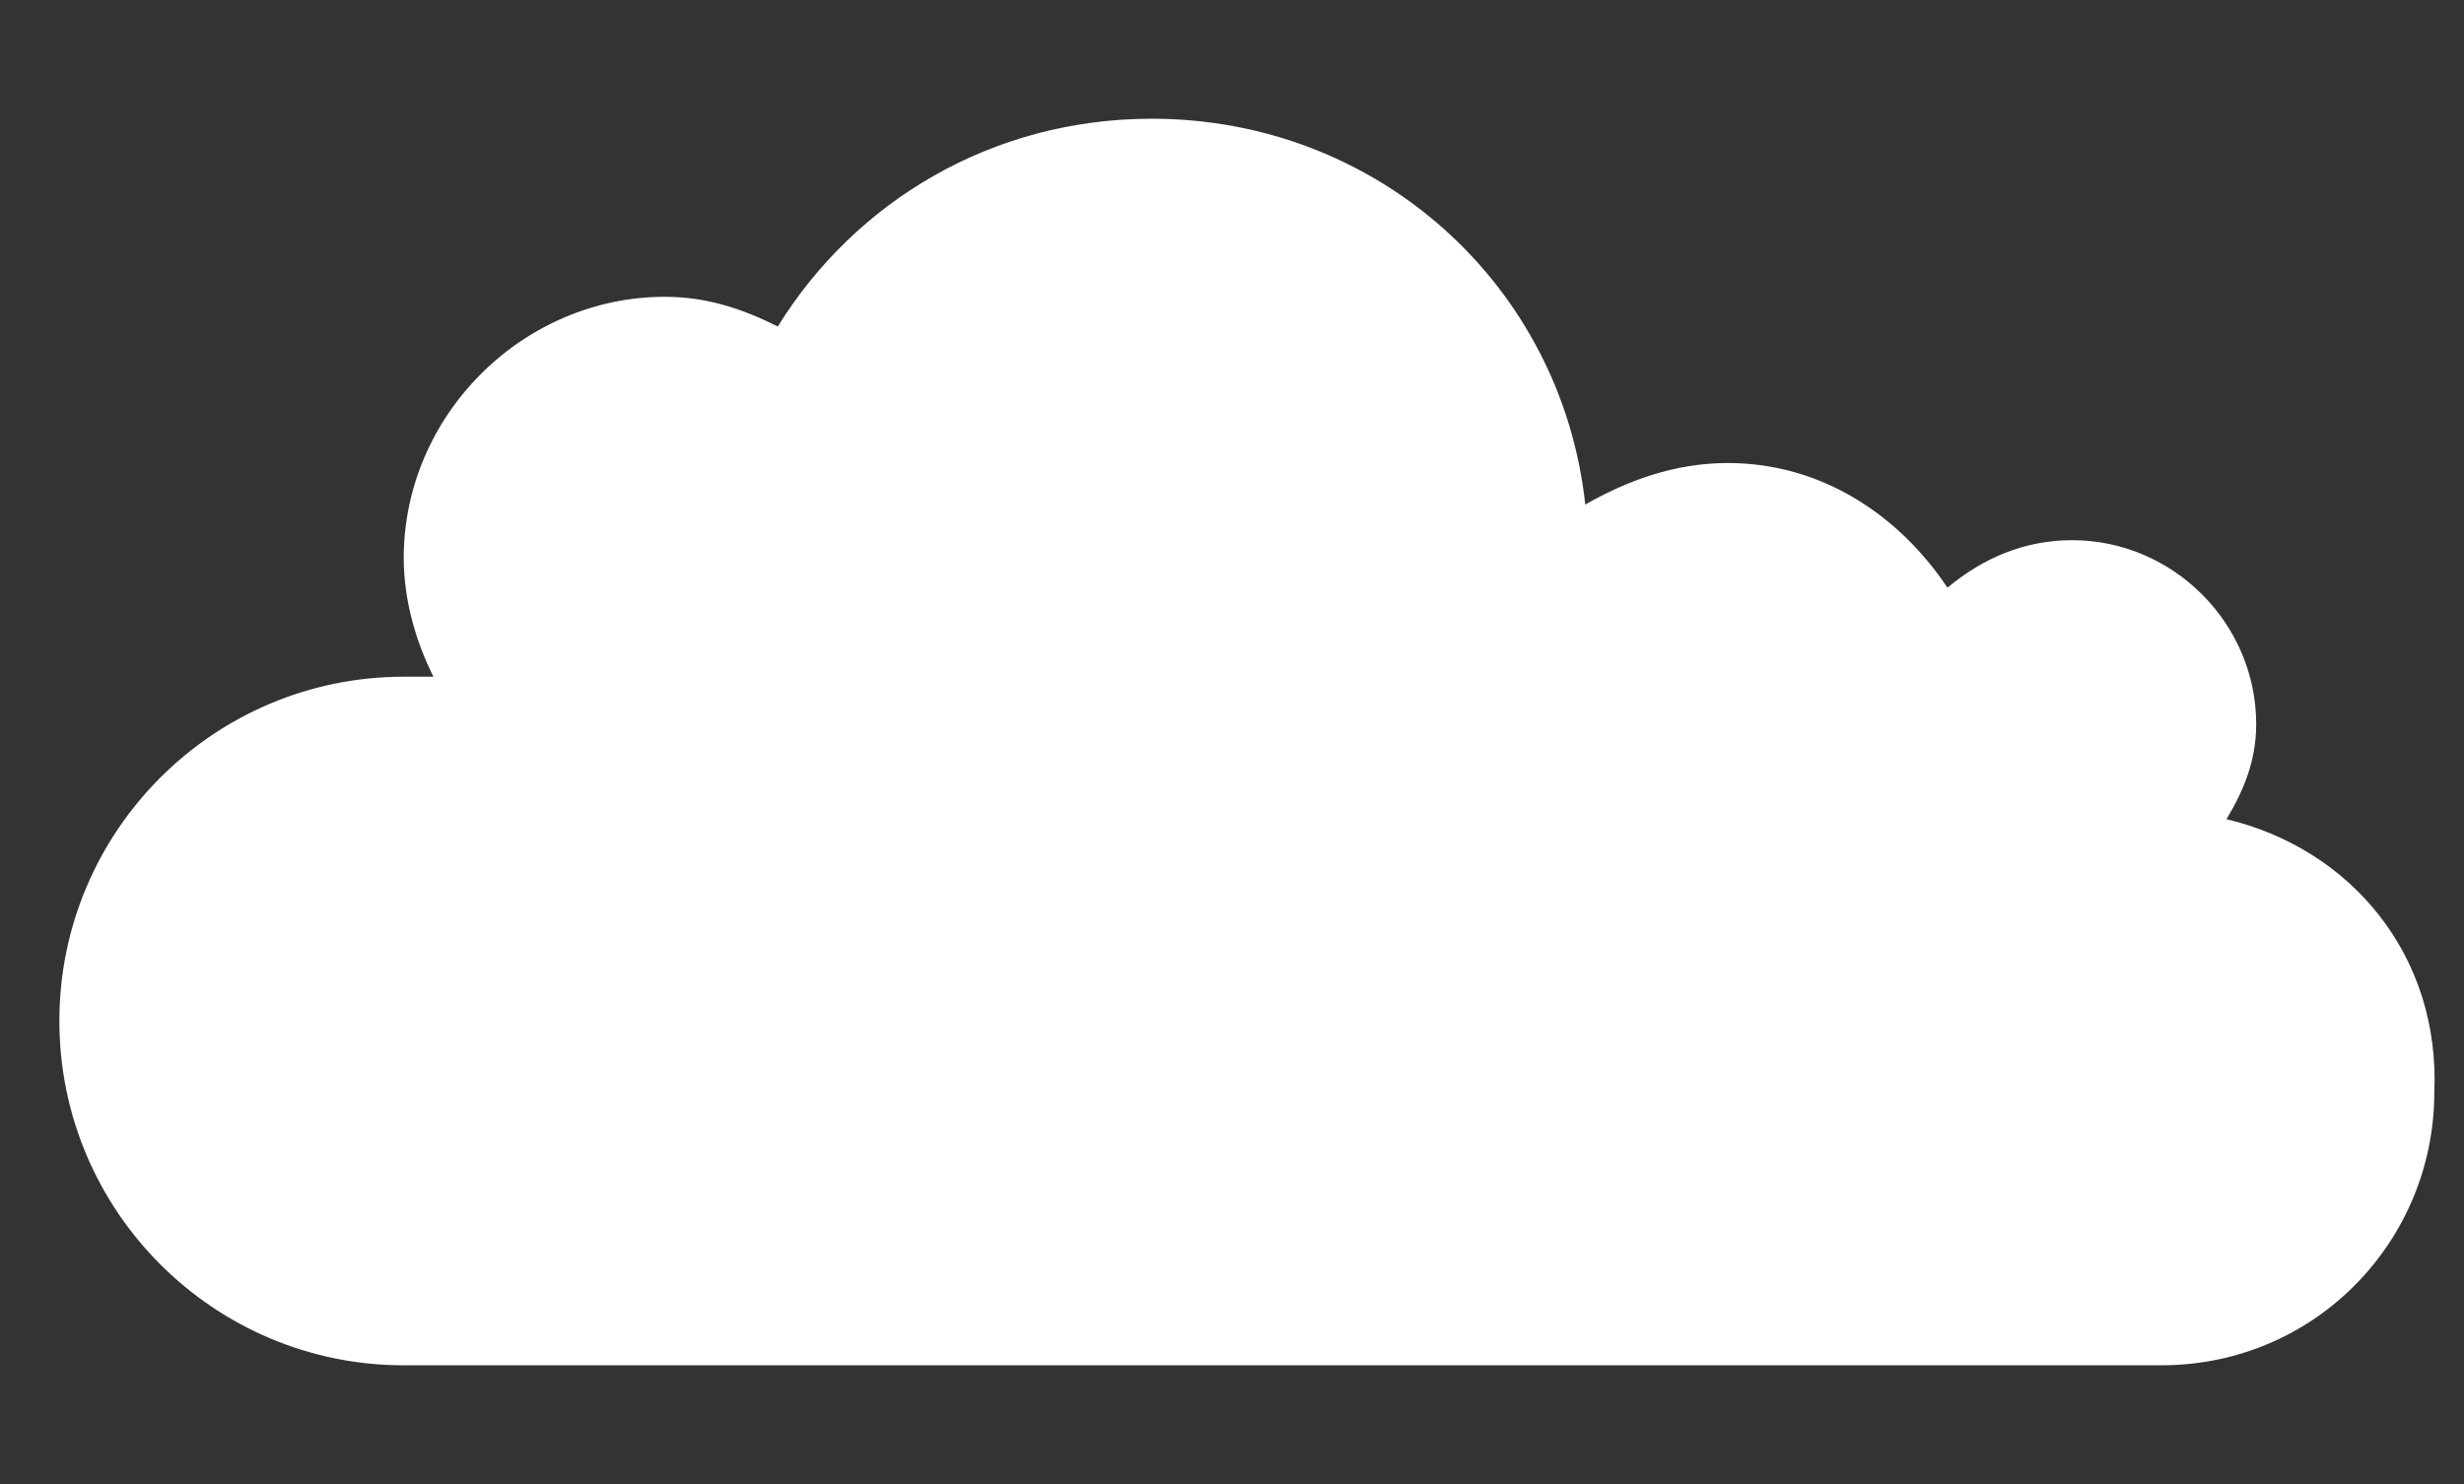<?xml version="1.0" encoding="UTF-8"?>
<!-- Generator: Adobe Illustrator 27.9.0, SVG Export Plug-In . SVG Version: 6.00 Build 0)  -->
<svg xmlns="http://www.w3.org/2000/svg" xmlns:xlink="http://www.w3.org/1999/xlink" version="1.1" x="0px" y="0px" viewBox="0 0 41.5 25" style="enable-background:new 0 0 41.5 25;" xml:space="preserve">
<rect x="0" y="0" width="41.5" height="25" fill="#333333" stroke="none"/>
<style type="text/css">
	.st0{fill:#FFFFFF;}
</style>
<g id="BG">
</g>
<g id="Object">
	<g>
		<path class="st0" d="M37.5,13.8c0.3-0.5,0.5-1,0.5-1.6c0-1.7-1.4-3.1-3.1-3.1c-0.8,0-1.5,0.3-2.1,0.8c-0.8-1.2-2.1-2.1-3.7-2.1    c-0.9,0-1.7,0.3-2.4,0.7C26.3,4.8,23.2,2,19.4,2c-2.7,0-5,1.4-6.3,3.5C12.5,5.2,11.9,5,11.2,5C8.8,5,6.8,7,6.8,9.4    c0,0.7,0.2,1.4,0.5,2c-0.2,0-0.3,0-0.5,0C3.6,11.4,1,14,1,17.2C1,20.4,3.6,23,6.8,23c3.2,0,27.1,0,29.6,0c2.6,0,4.6-2.1,4.6-4.6    C41.1,16.1,39.6,14.3,37.5,13.8z"></path>
	</g>
</g>
</svg>
